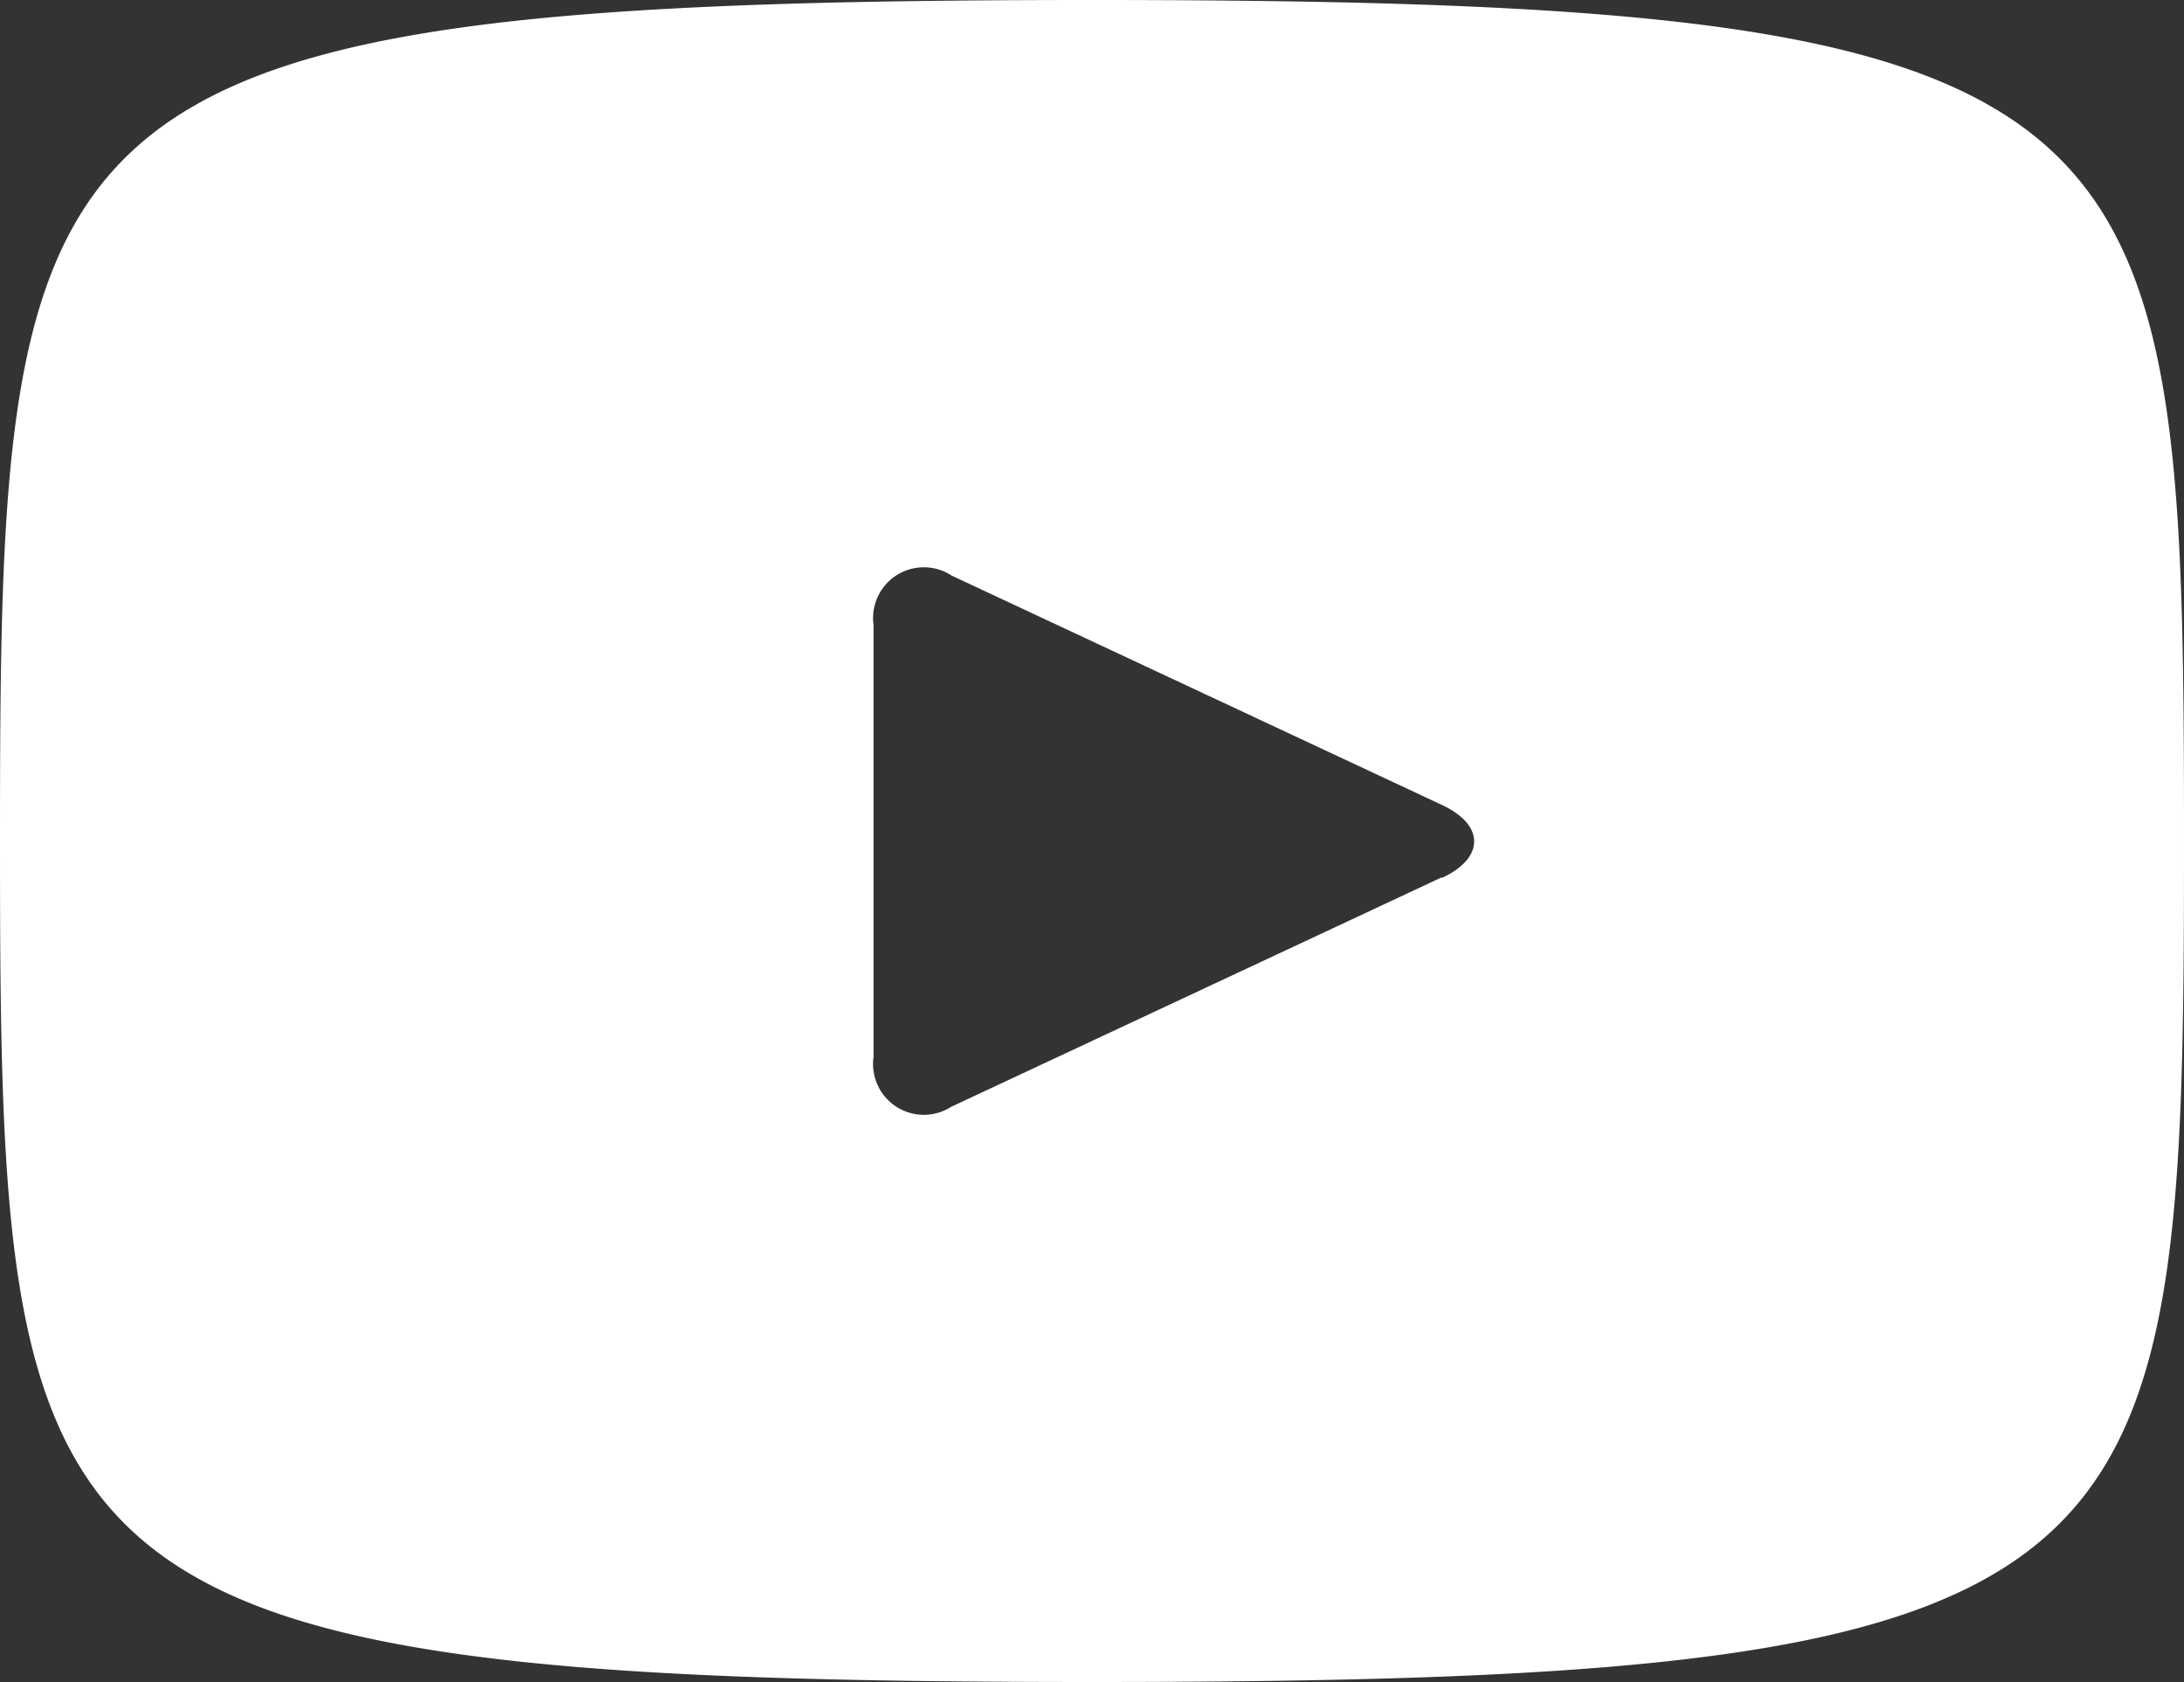 <?xml version="1.0" encoding="UTF-8"?> <svg xmlns="http://www.w3.org/2000/svg" xmlns:xlink="http://www.w3.org/1999/xlink" id="youtube" width="20" height="15.4" viewBox="0 0 20 15.4"><rect x="0" y="0" width="20" height="15.4" fill="#333333" stroke="none"/><defs><clipPath id="clip-path"><rect id="Rectangle_137" data-name="Rectangle 137" width="20" height="15.4" transform="translate(0 0)" fill="#fff"></rect></clipPath></defs><g id="Group_31" data-name="Group 31" clip-path="url(#clip-path)"><path id="Path_665" data-name="Path 665" d="M10,0C.172,0,0,.874,0,7.7s.172,7.7,10,7.7,10-.874,10-7.7S19.828,0,10,0m3.2,8.034-4.49,2.1A.465.465,0,0,1,8,9.674V5.726a.465.465,0,0,1,.715-.456l4.49,2.1c.393.184.393.484,0,.668" fill="#fff"></path></g></svg> 